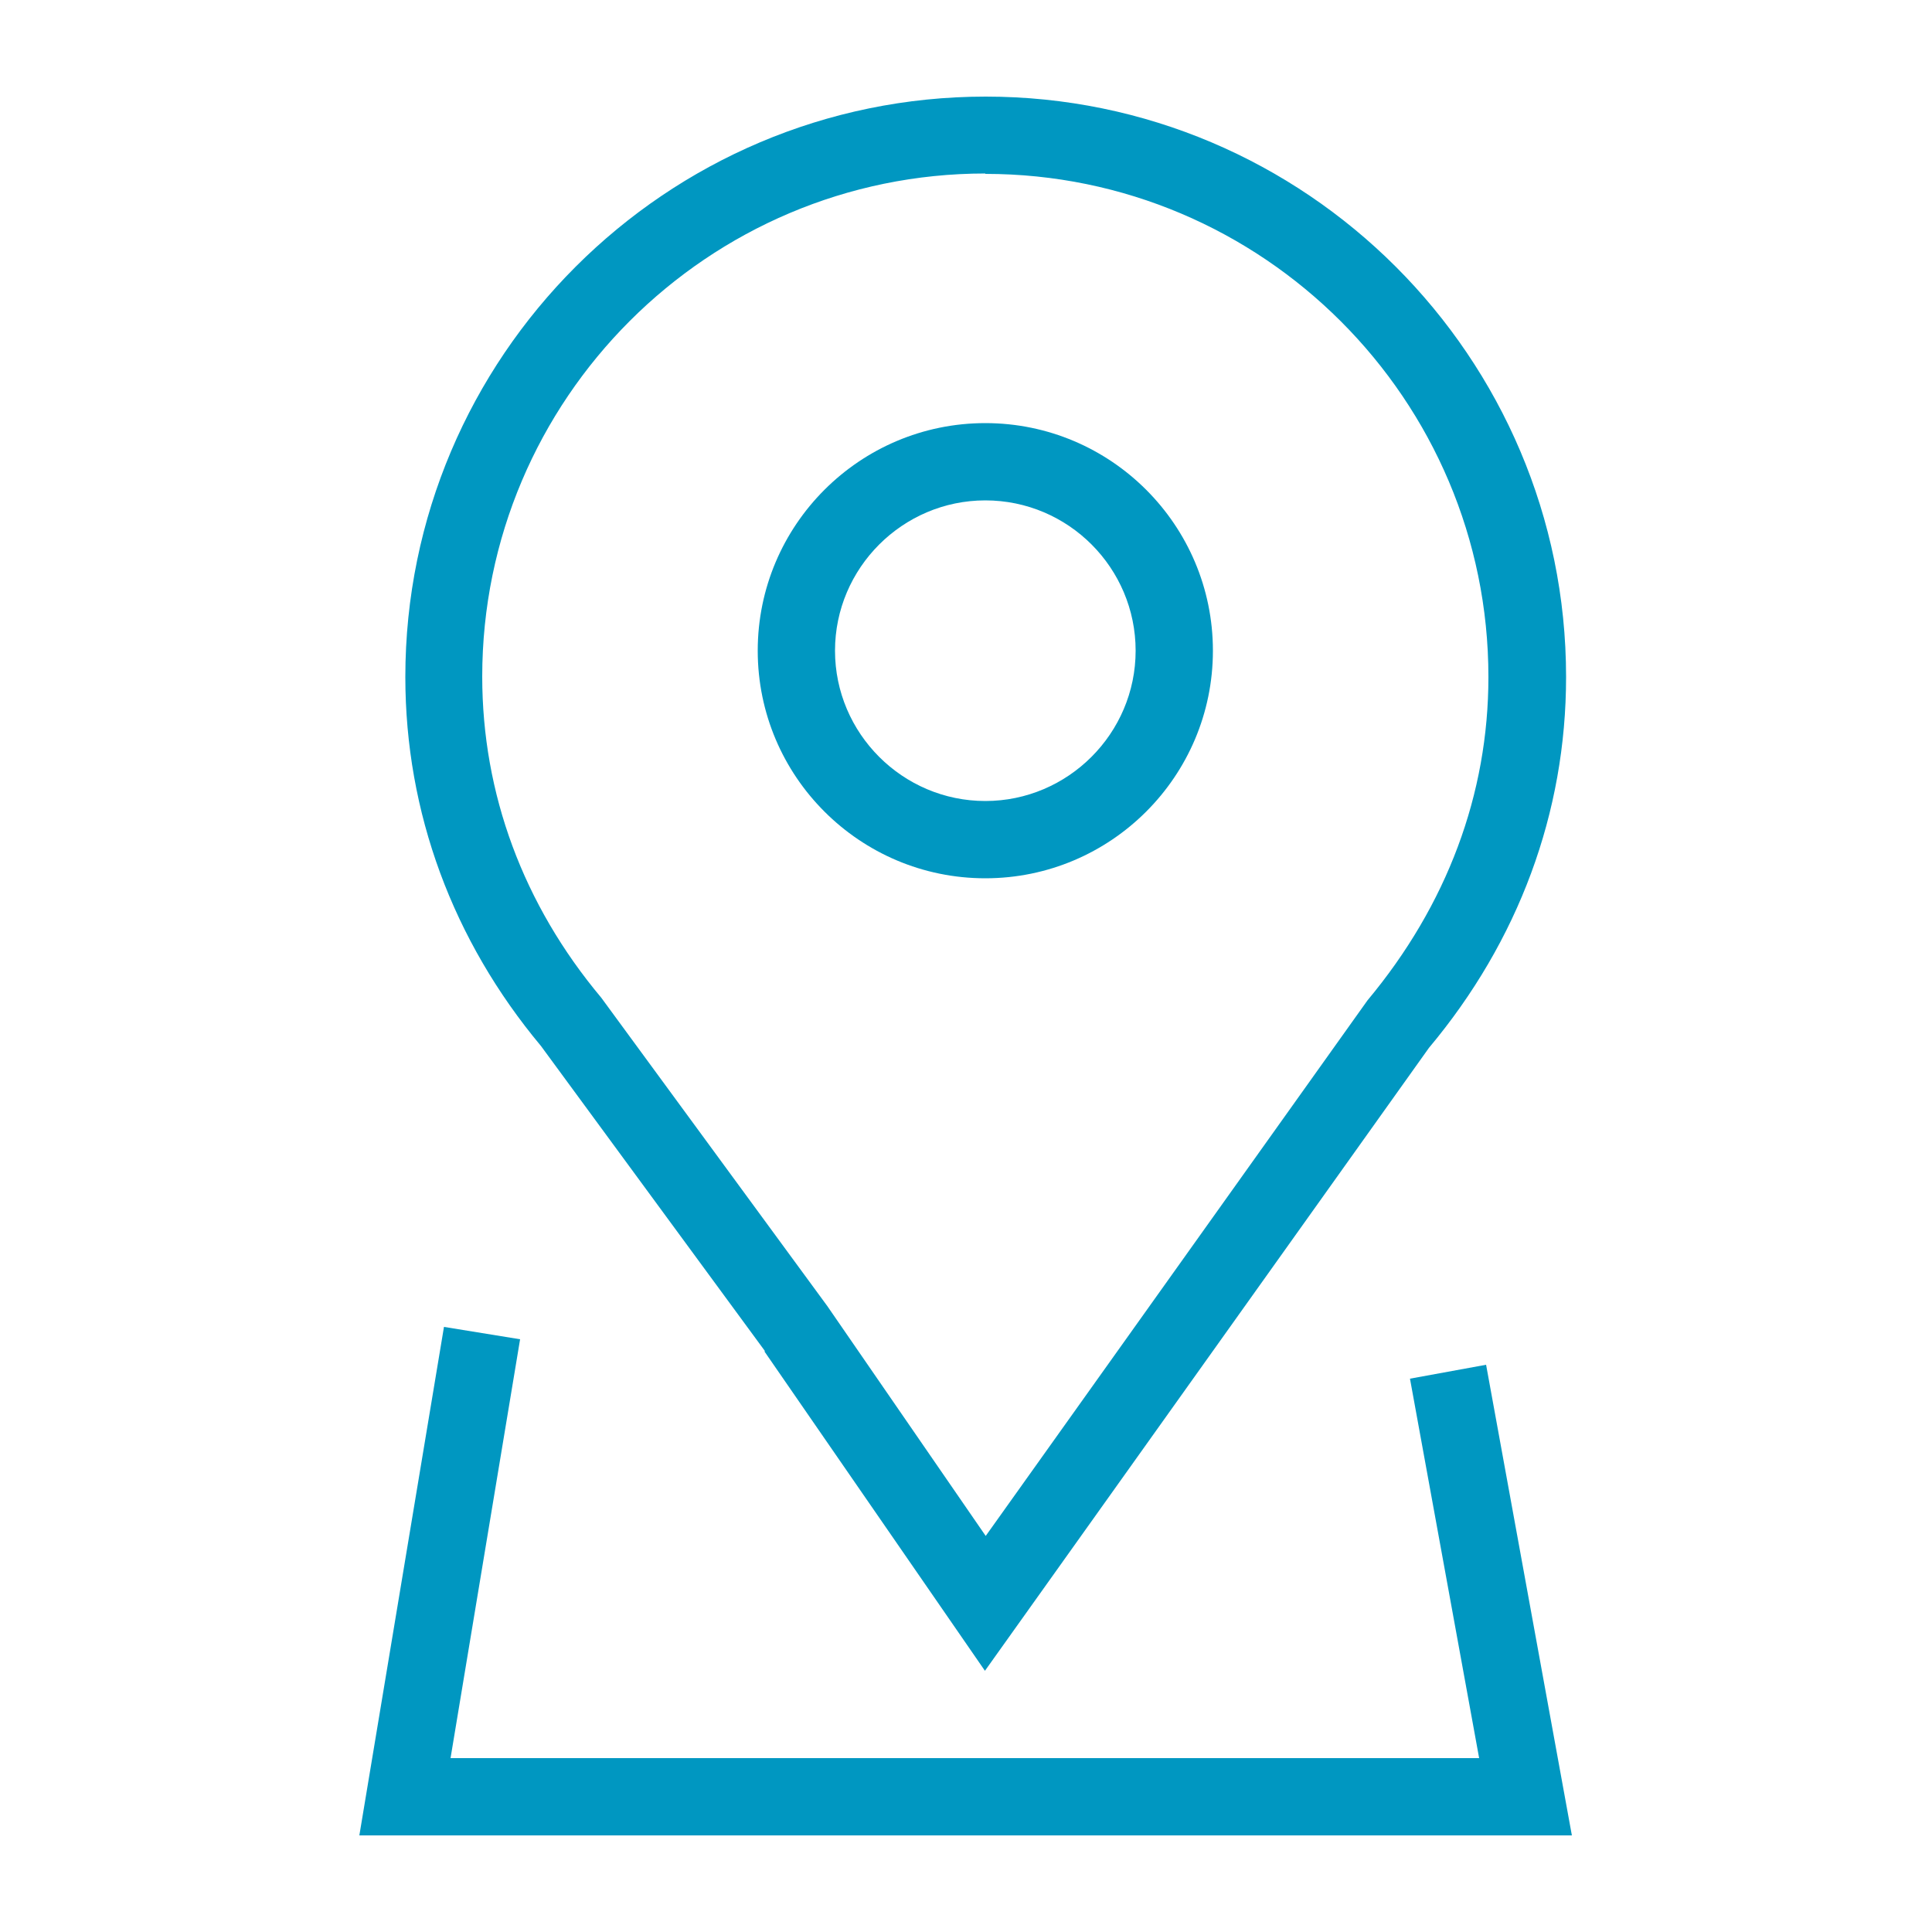 <?xml version="1.0" encoding="UTF-8"?> <svg xmlns="http://www.w3.org/2000/svg" id="Capa_1" version="1.1" viewBox="0 0 50 50"><defs><style> .st0 { fill: #0097c1; } </style></defs><path class="st0" d="M19.78,34.97l5.71,8.27,11.49-16.12c2.32-2.77,3.55-6.09,3.55-9.6,0-8.28-6.74-15.02-15.02-15.02s-15.02,6.74-15.02,15.02c0,3.51,1.23,6.82,3.51,9.55l5.8,7.9ZM25.5,4.5c7.18,0,13.02,5.84,13.02,13.02,0,3.03-1.07,5.9-3.13,8.37l-9.88,13.86-4.1-5.95-5.85-7.98c-2.02-2.41-3.08-5.28-3.08-8.31,0-7.18,5.84-13.02,13.02-13.02Z"></path><path class="st0" d="M25.5,22.73c3.25,0,5.89-2.64,5.89-5.89s-2.64-5.89-5.89-5.89-5.89,2.64-5.89,5.89,2.64,5.89,5.89,5.89ZM25.5,12.95c2.15,0,3.89,1.75,3.89,3.89s-1.75,3.89-3.89,3.89-3.89-1.75-3.89-3.89,1.75-3.89,3.89-3.89Z"></path><polygon class="st0" points="38.46 35.32 36.49 35.68 38.28 45.5 11.66 45.5 13.46 34.66 11.49 34.34 9.3 47.5 40.68 47.5 38.46 35.32"></polygon></svg> 